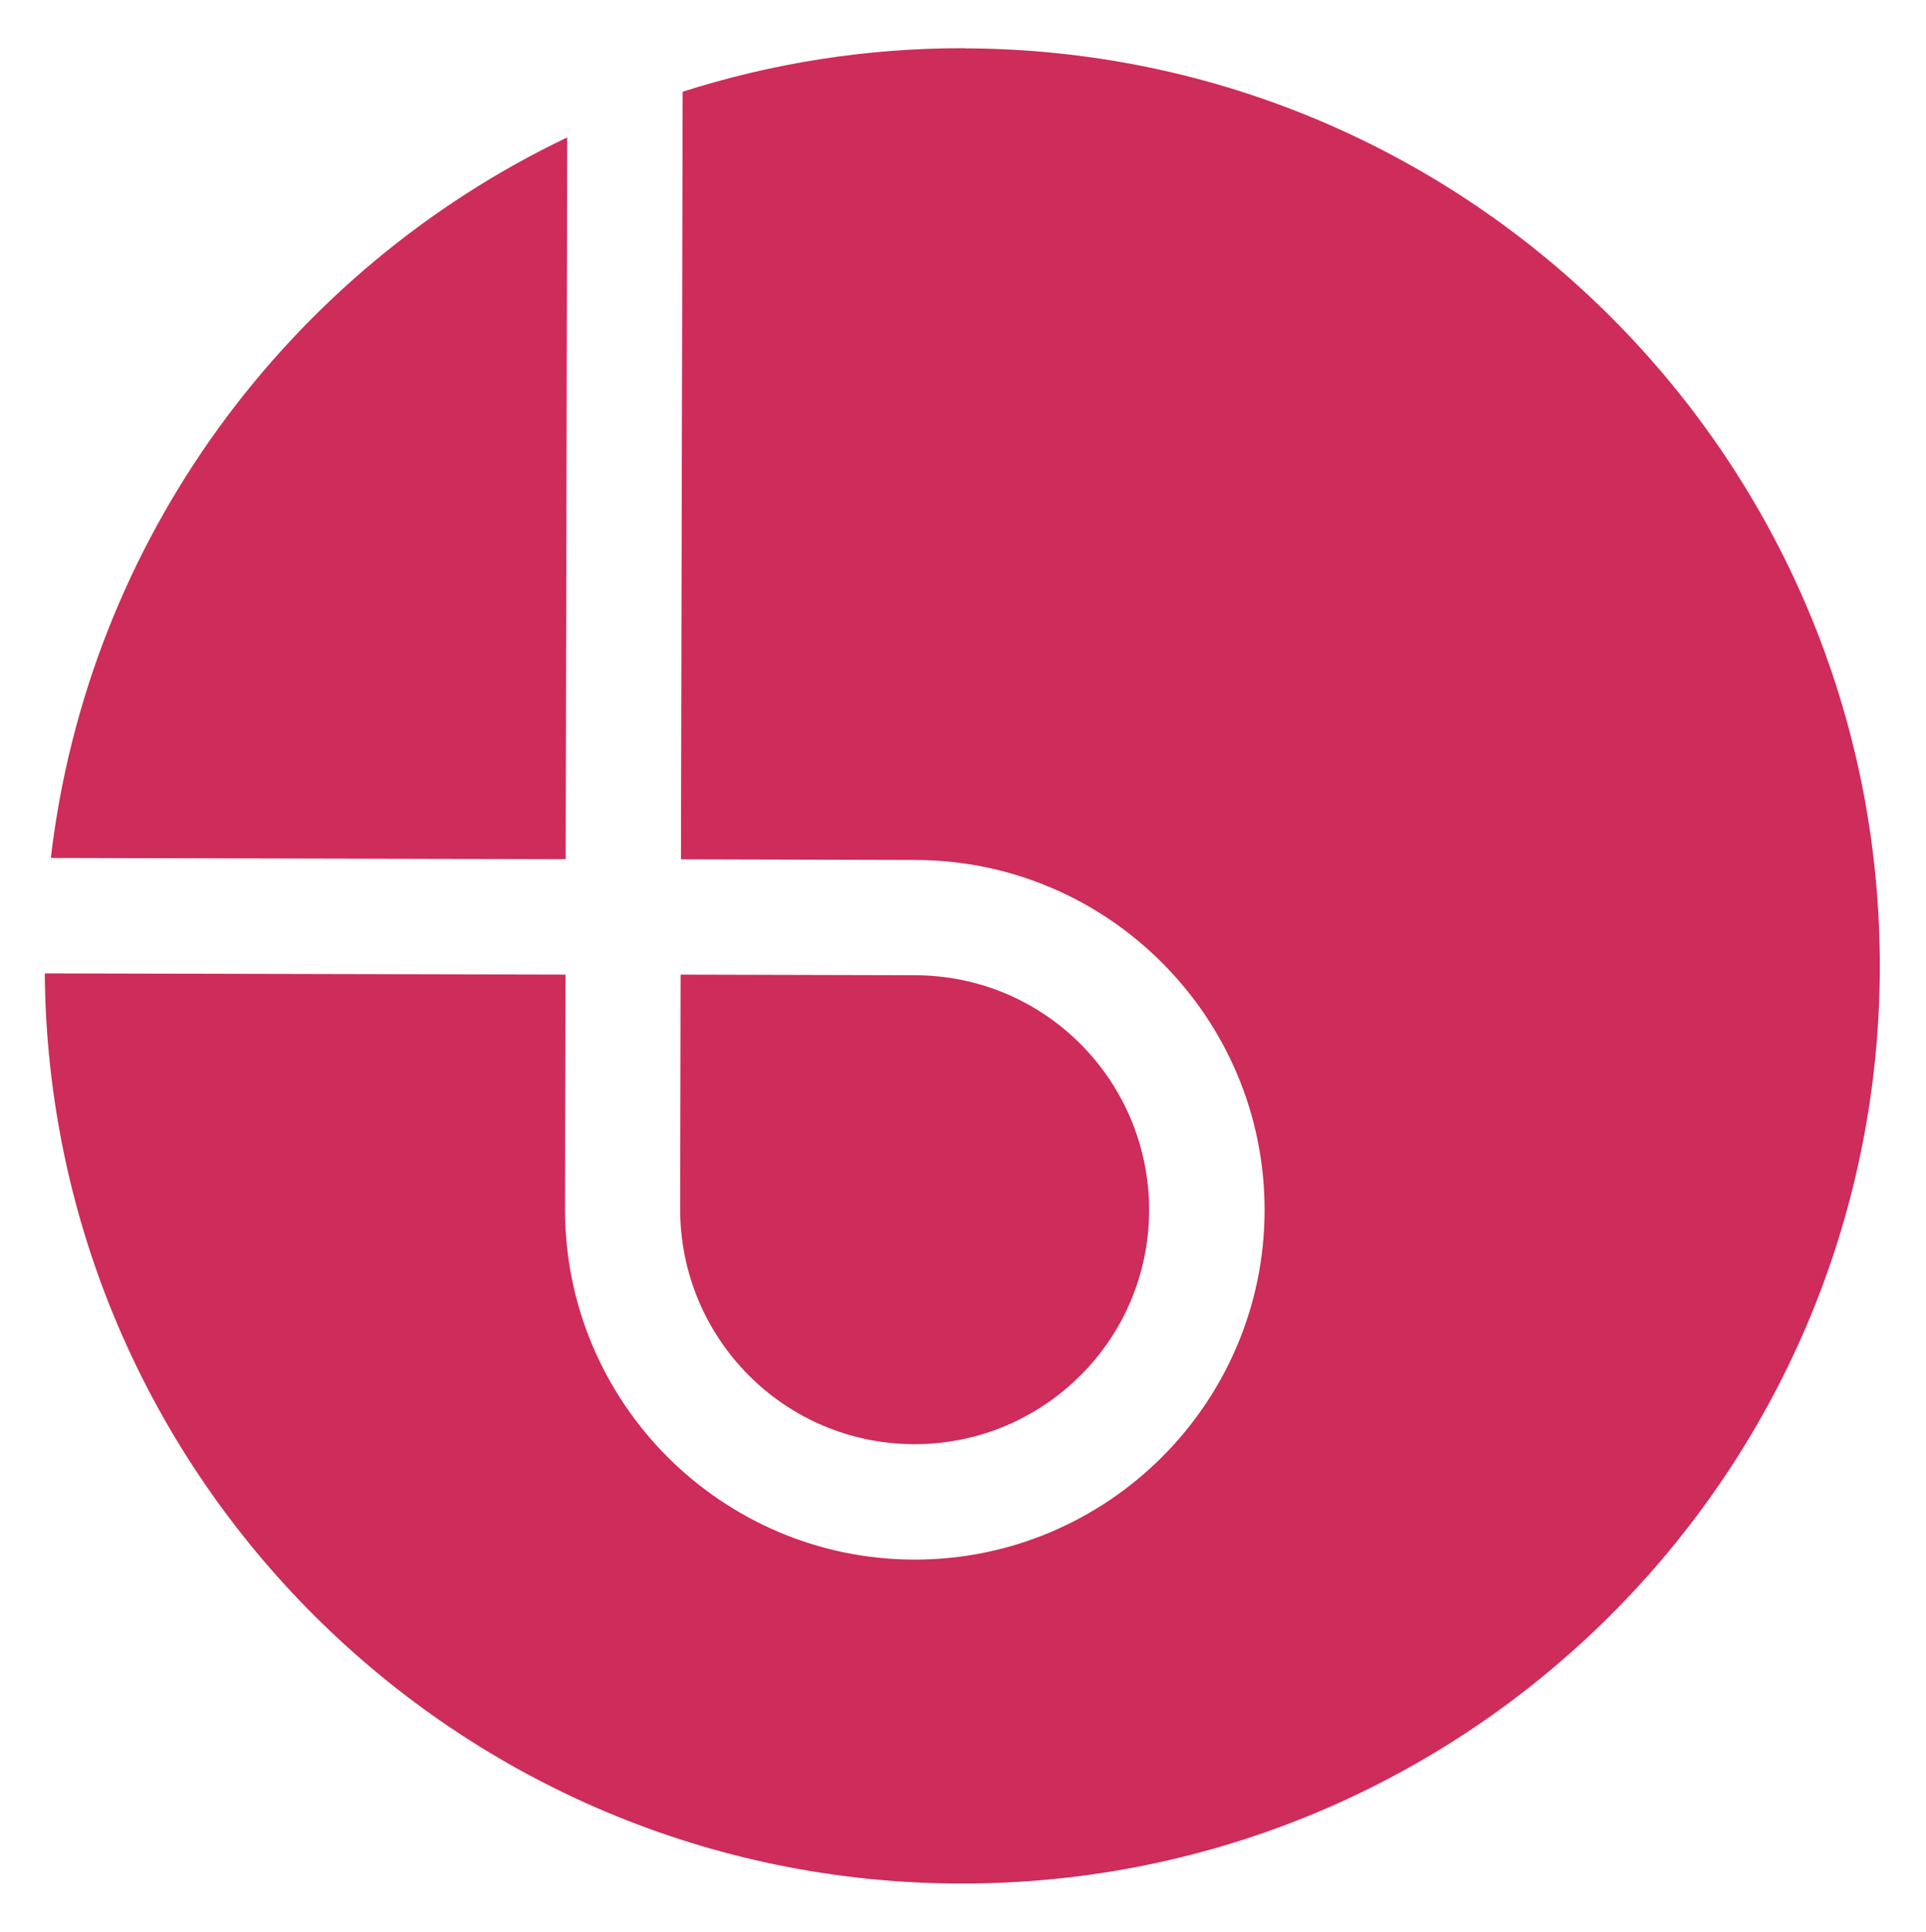 <svg xmlns="http://www.w3.org/2000/svg" viewBox="0 0 124.31 124.7"><defs><style>      .cls-1 {        fill: #ce2c5b;      }    </style></defs><g><g id="Ebene_1"><g><path class="cls-1" d="M36.51,55.46c.03-15.36.08-34.94.1-46.59C18.65,17.44,5.7,34.79,3.28,55.38l33.22.08Z"></path><path class="cls-1" d="M43.93,62.91l-.03,15.07h0s0,.02,0,.03c0,.01,0,.02,0,.04,0,4.17,1.68,7.96,4.41,10.71,2.73,2.75,6.51,4.45,10.69,4.46s7.96-1.68,10.71-4.41,4.45-6.51,4.46-10.69c0-4.17-1.68-7.96-4.41-10.71s-6.51-4.45-10.69-4.46c0,0,0,0,0,0,0,0,0,0,0,0h0s-15.13-.04-15.13-.04Z"></path><path class="cls-1" d="M62.22,3.11c-6.33-.01-12.43.98-18.16,2.81l-.11,49.55,15.15.04h0c6.22.02,11.85,2.56,15.93,6.66,4.08,4.1,6.6,9.75,6.59,15.97-.01,6.22-2.56,11.86-6.65,15.94-4.1,4.08-9.75,6.6-15.97,6.59-6.22-.01-11.86-2.56-15.94-6.65-4.08-4.1-6.6-9.75-6.59-15.97,0-.01,0-.02,0-.04,0-.01,0-.02,0-.03h0s.01-6.17.03-15.07l-33.61-.08c.26,32.43,26.58,58.68,59.08,58.75,32.71.07,59.28-26.39,59.36-59.1.07-32.71-26.39-59.28-59.1-59.36Z"></path></g></g></g></svg>